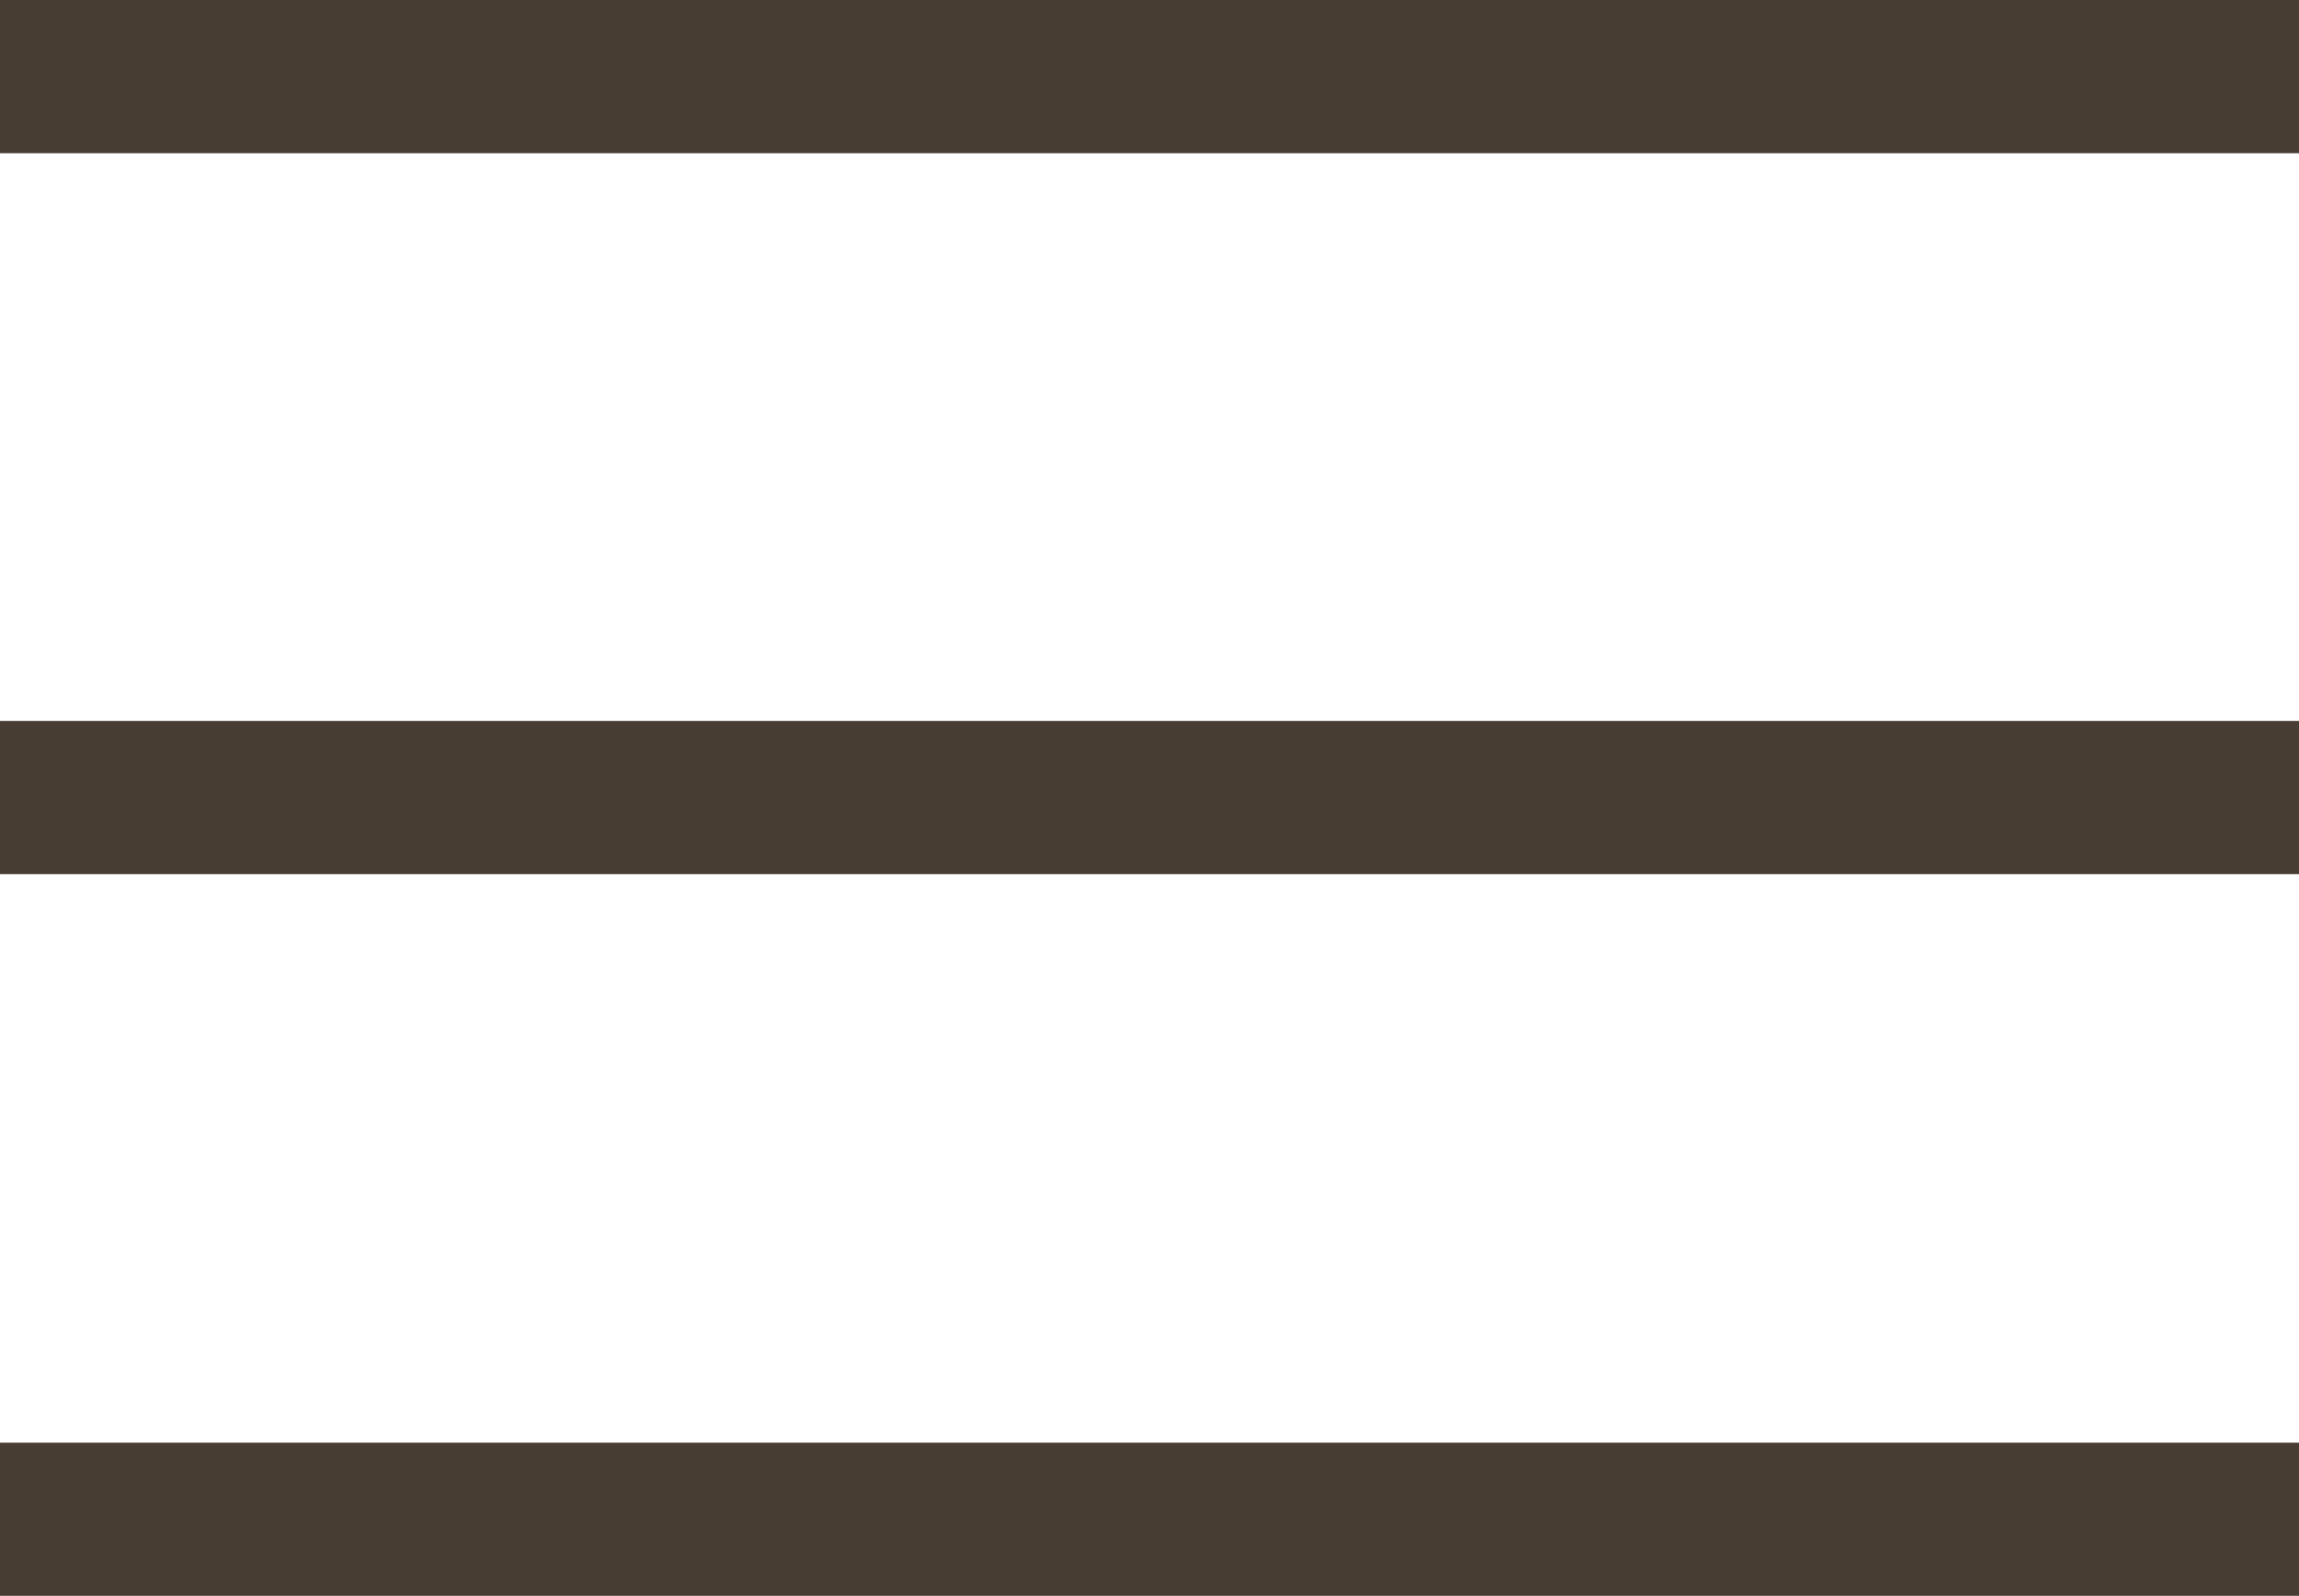 <?xml version="1.0" encoding="UTF-8"?>
<svg id="Layer_2" data-name="Layer 2" xmlns="http://www.w3.org/2000/svg" width="30" height="20.83" viewBox="0 0 30 20.83">
  <g id="logo">
    <g>
      <rect width="30" height="2" style="fill: #483d33;"/>
      <rect y="9.41" width="30" height="2" style="fill: #483d33;"/>
      <rect y="18.83" width="30" height="2" style="fill: #483d33;"/>
    </g>
  </g>
</svg>